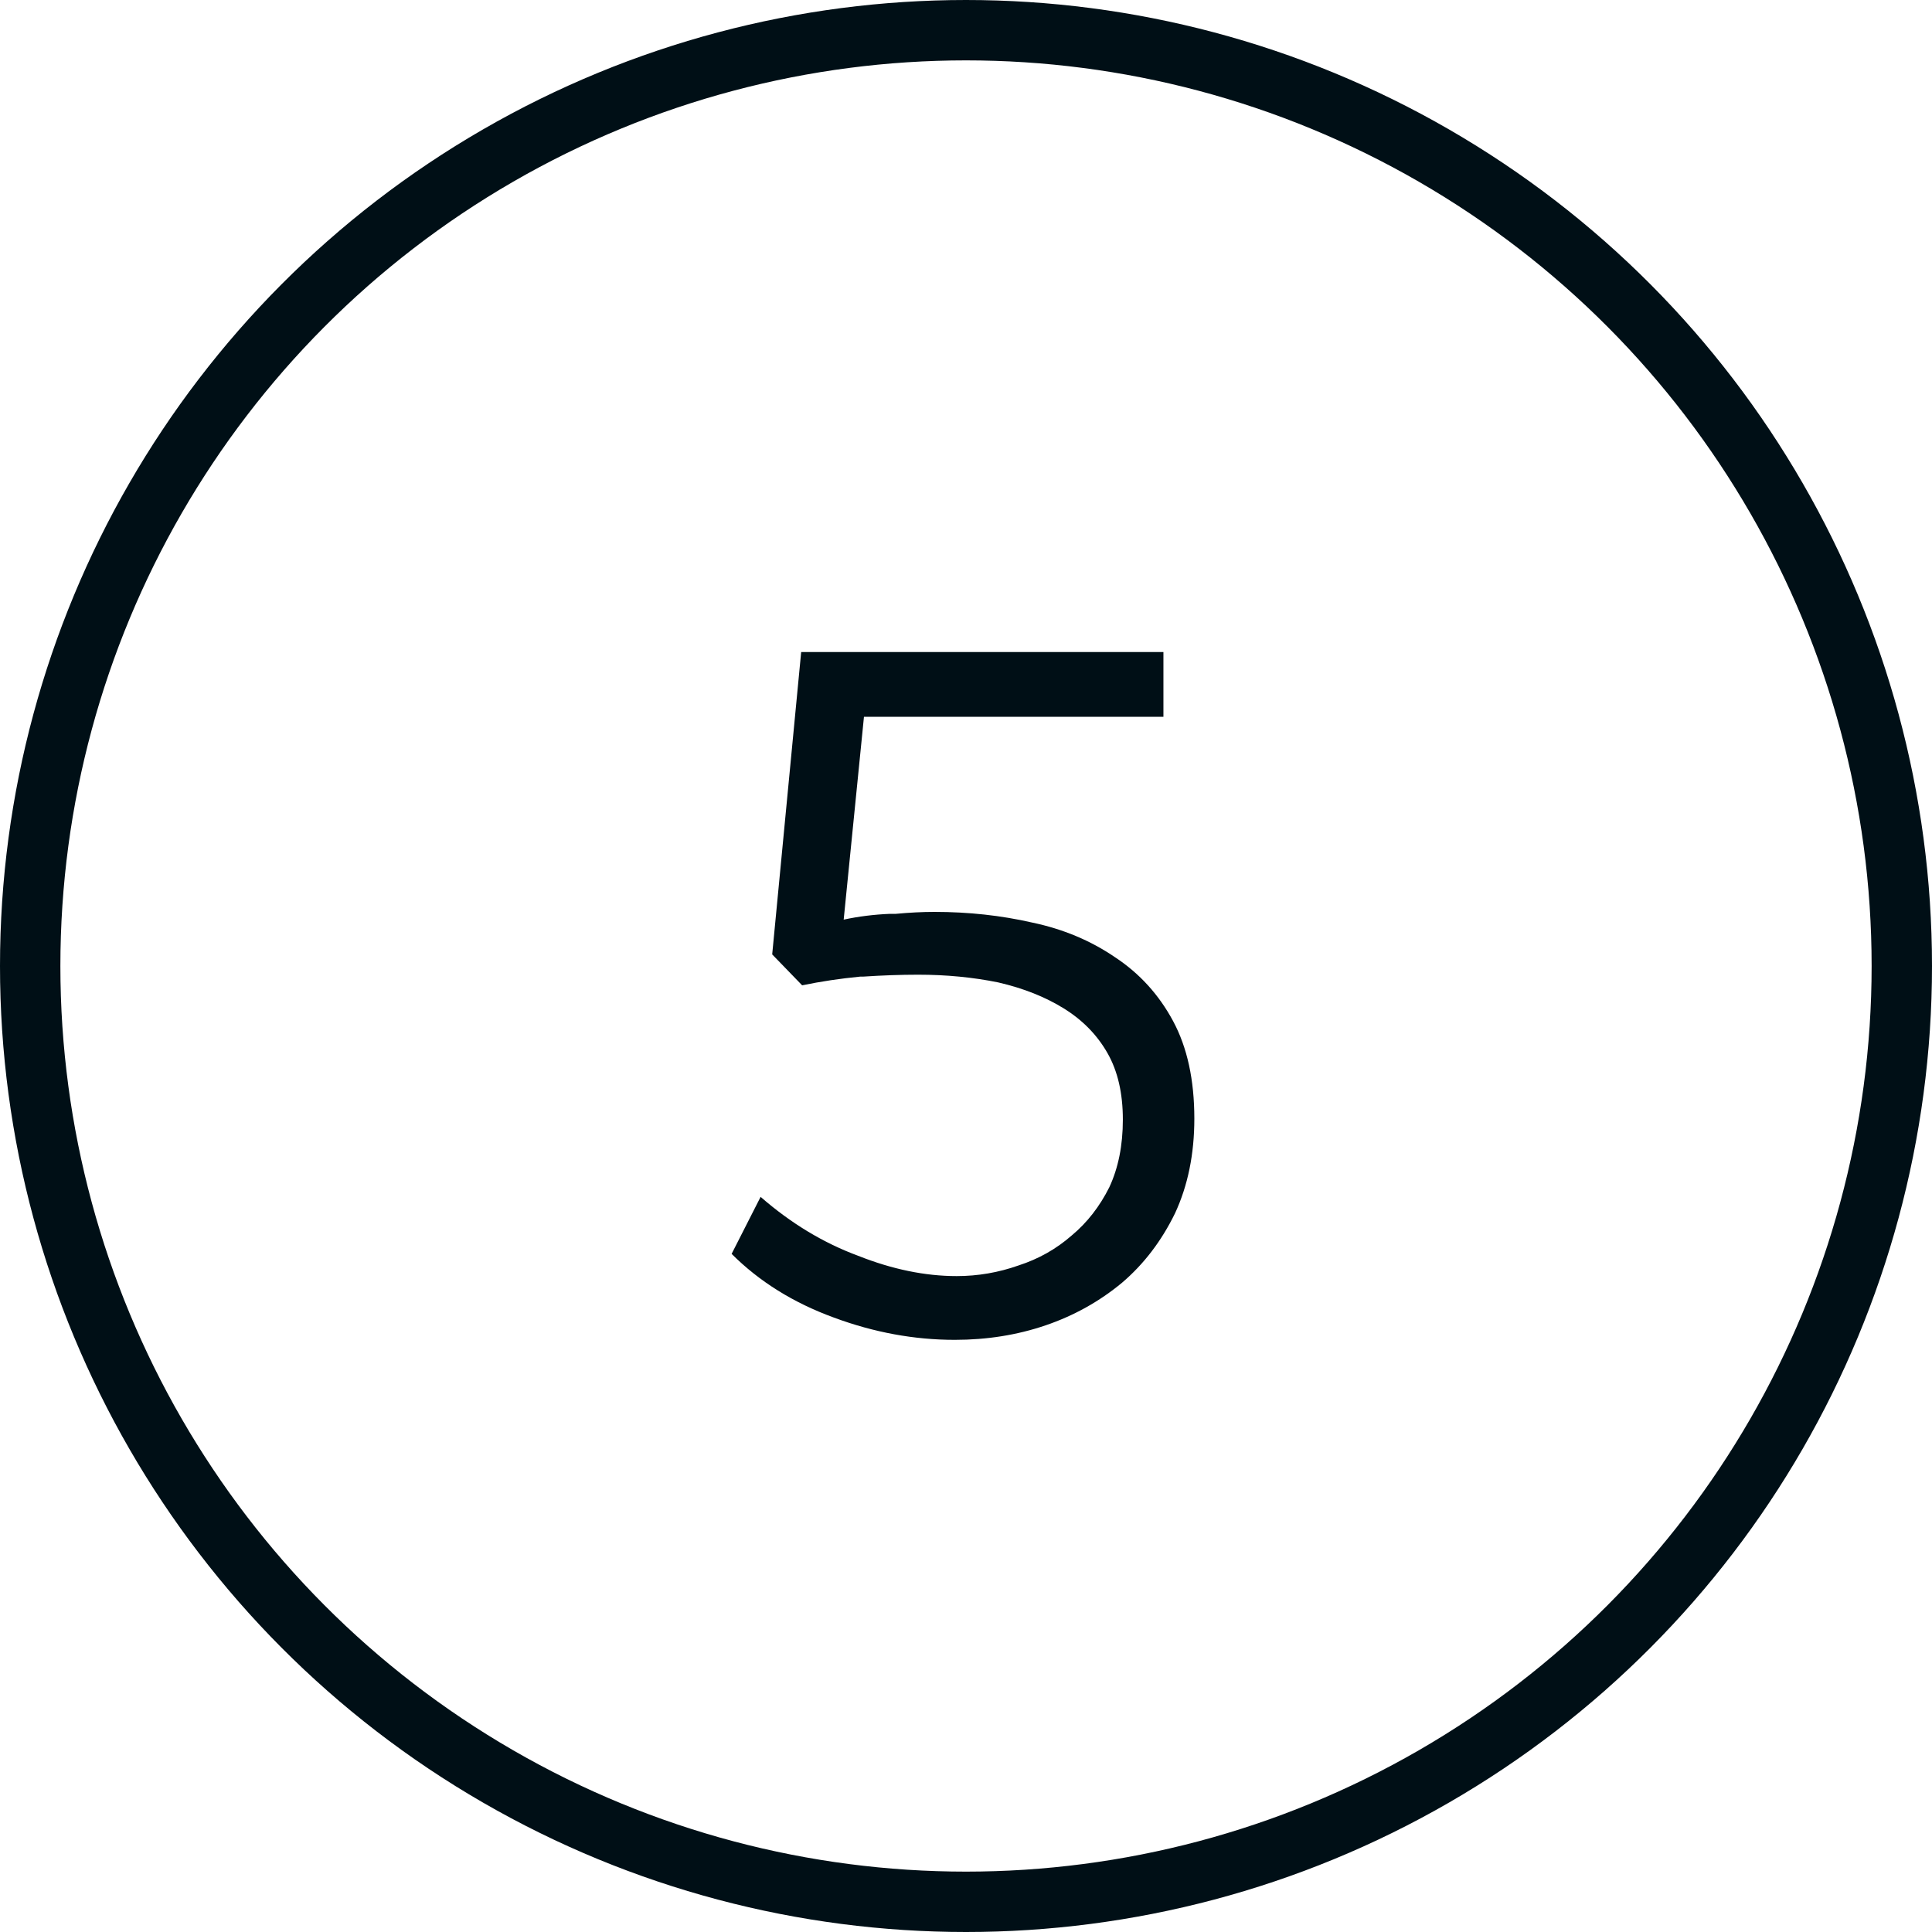<svg fill="none" height="32" viewBox="0 0 32 32" width="32" xmlns="http://www.w3.org/2000/svg"><circle cx="16" cy="16" r="15.5" stroke="#000f16"/><path d="m15.846 21.136c.352 0 .693-.059 1.024-.176.331-.107.624-.272.88-.496.256-.213.464-.48.624-.8.149-.32.224-.693.224-1.12 0-.437-.085-.805-.256-1.104-.171-.299-.411-.544-.72-.736-.309-.192-.672-.336-1.088-.432-.416-.085-.859-.128-1.328-.128-.288 0-.592.011-.912.032-.011 0-.027 0-.048 0-.331.032-.651.08-.96.144l-.496-.512.48-5.008h6v1.072h-4.96l-.336 3.36c.245-.053.501-.085.768-.096h.096c.224-.021.437-.032.64-.032.565 0 1.104.059 1.616.176.512.107.971.299 1.376.576.405.267.725.619.96 1.056.235.437.352.976.352 1.616 0 .587-.107 1.109-.32 1.568-.224.459-.517.843-.88 1.152-.373.309-.795.544-1.264.704-.469.16-.971.24-1.504.24-.672 0-1.339-.123-2-.368-.672-.245-1.237-.597-1.696-1.056l.48-.944c.501.437 1.04.763 1.616.976.565.224 1.109.336 1.632.336z" fill="#000f16"/></svg>